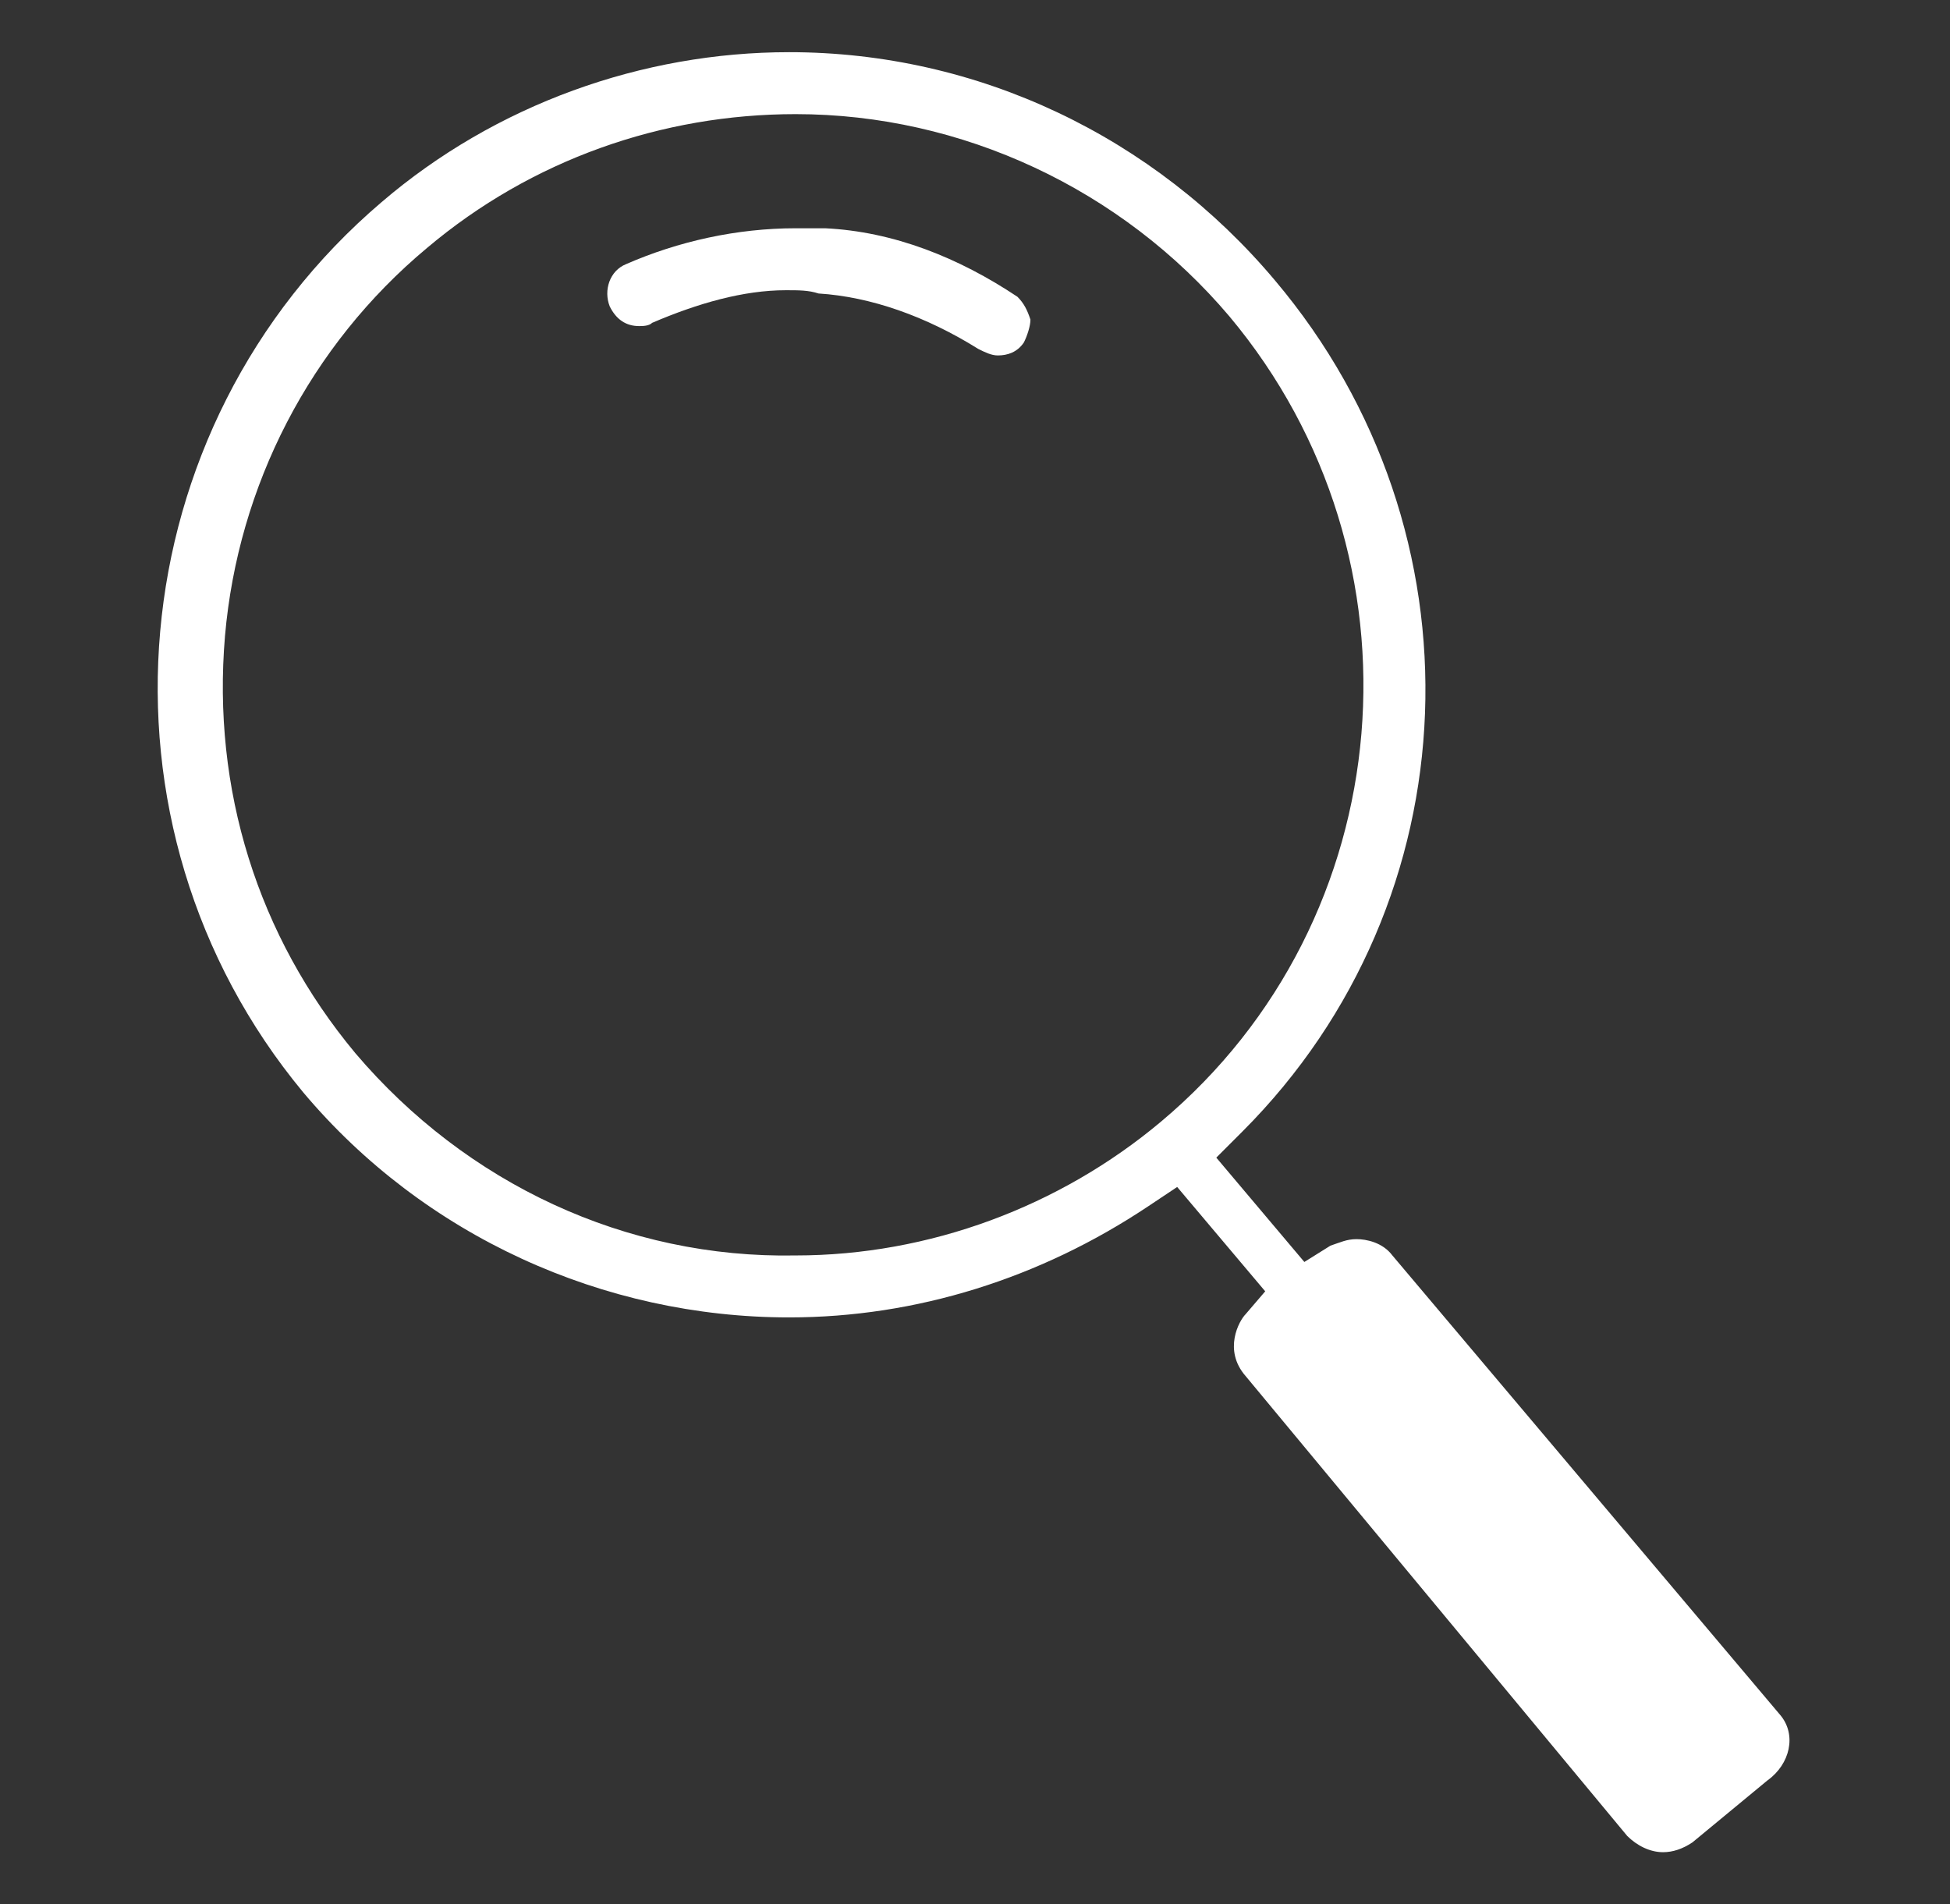 <?xml version="1.0" encoding="utf-8"?>
<!-- Generator: Adobe Illustrator 24.1.0, SVG Export Plug-In . SVG Version: 6.00 Build 0)  -->
<svg version="1.1" id="Layer_1" xmlns="http://www.w3.org/2000/svg" xmlns:xlink="http://www.w3.org/1999/xlink" x="0px" y="0px"
	 viewBox="0 0 59.8 58.4" style="enable-background:new 0 0 59.8 58.4;" xml:space="preserve">
<rect x="0" y="0" width="59.8" height="58.4" fill="#333333" stroke="none"/>
<style type="text/css">
	.st0{fill-rule:evenodd;clip-rule:evenodd;fill:#FFFFFF;}
</style>
<g>
	<path class="st0" d="M54.6,52.6L42.7,38.5c-0.3-0.4-0.8-0.5-1.1-0.5s-0.5,0.1-0.8,0.2L40,38.7l-2.7-3.2l0.8-0.8
		c7.1-7.1,7.5-18.4,1-26.1c-3.7-4.4-9.1-7-14.9-7c-4.5,0-9,1.6-12.5,4.6c-8.1,6.9-9.2,19.1-2.4,27.3c3.7,4.4,9.2,6.9,14.9,6.9
		c3.9,0,7.7-1.2,11-3.4l0.9-0.6l2.7,3.2l-0.6,0.7c-0.2,0.2-0.7,1.1,0,1.9l11.7,14.1c0.3,0.3,0.7,0.5,1.1,0.5c0.3,0,0.6-0.1,0.9-0.3
		l2.3-1.9C54.9,54.1,55.1,53.2,54.6,52.6z M10.9,32.3c-3-3.6-4.4-8.1-4-12.8c0.4-4.6,2.6-8.9,6.2-11.9c3.2-2.7,7.2-4.1,11.3-4.1
		c5.1,0,10,2.3,13.3,6.2c6.2,7.4,5.3,18.5-2.1,24.7c-3.1,2.6-7.1,4.1-11.2,4.1C19.2,38.6,14.3,36.3,10.9,32.3z"/>
	<path class="st0" d="M31.2,9.1c-1.8-1.2-3.8-2-5.9-2.1c-0.3,0-0.6,0-0.9,0c-1.8,0-3.6,0.4-5.2,1.1c-0.5,0.2-0.7,0.8-0.5,1.3
		c0.2,0.4,0.5,0.6,0.9,0.6c0.1,0,0.3,0,0.4-0.1c1.4-0.6,2.8-1,4.1-1c0.4,0,0.7,0,1,0.1c1.6,0.1,3.3,0.7,4.9,1.7
		c0.2,0.1,0.4,0.2,0.6,0.2c0.3,0,0.6-0.1,0.8-0.4c0.1-0.2,0.2-0.5,0.2-0.7C31.5,9.5,31.4,9.3,31.2,9.1z"/>
</g>
</svg>
